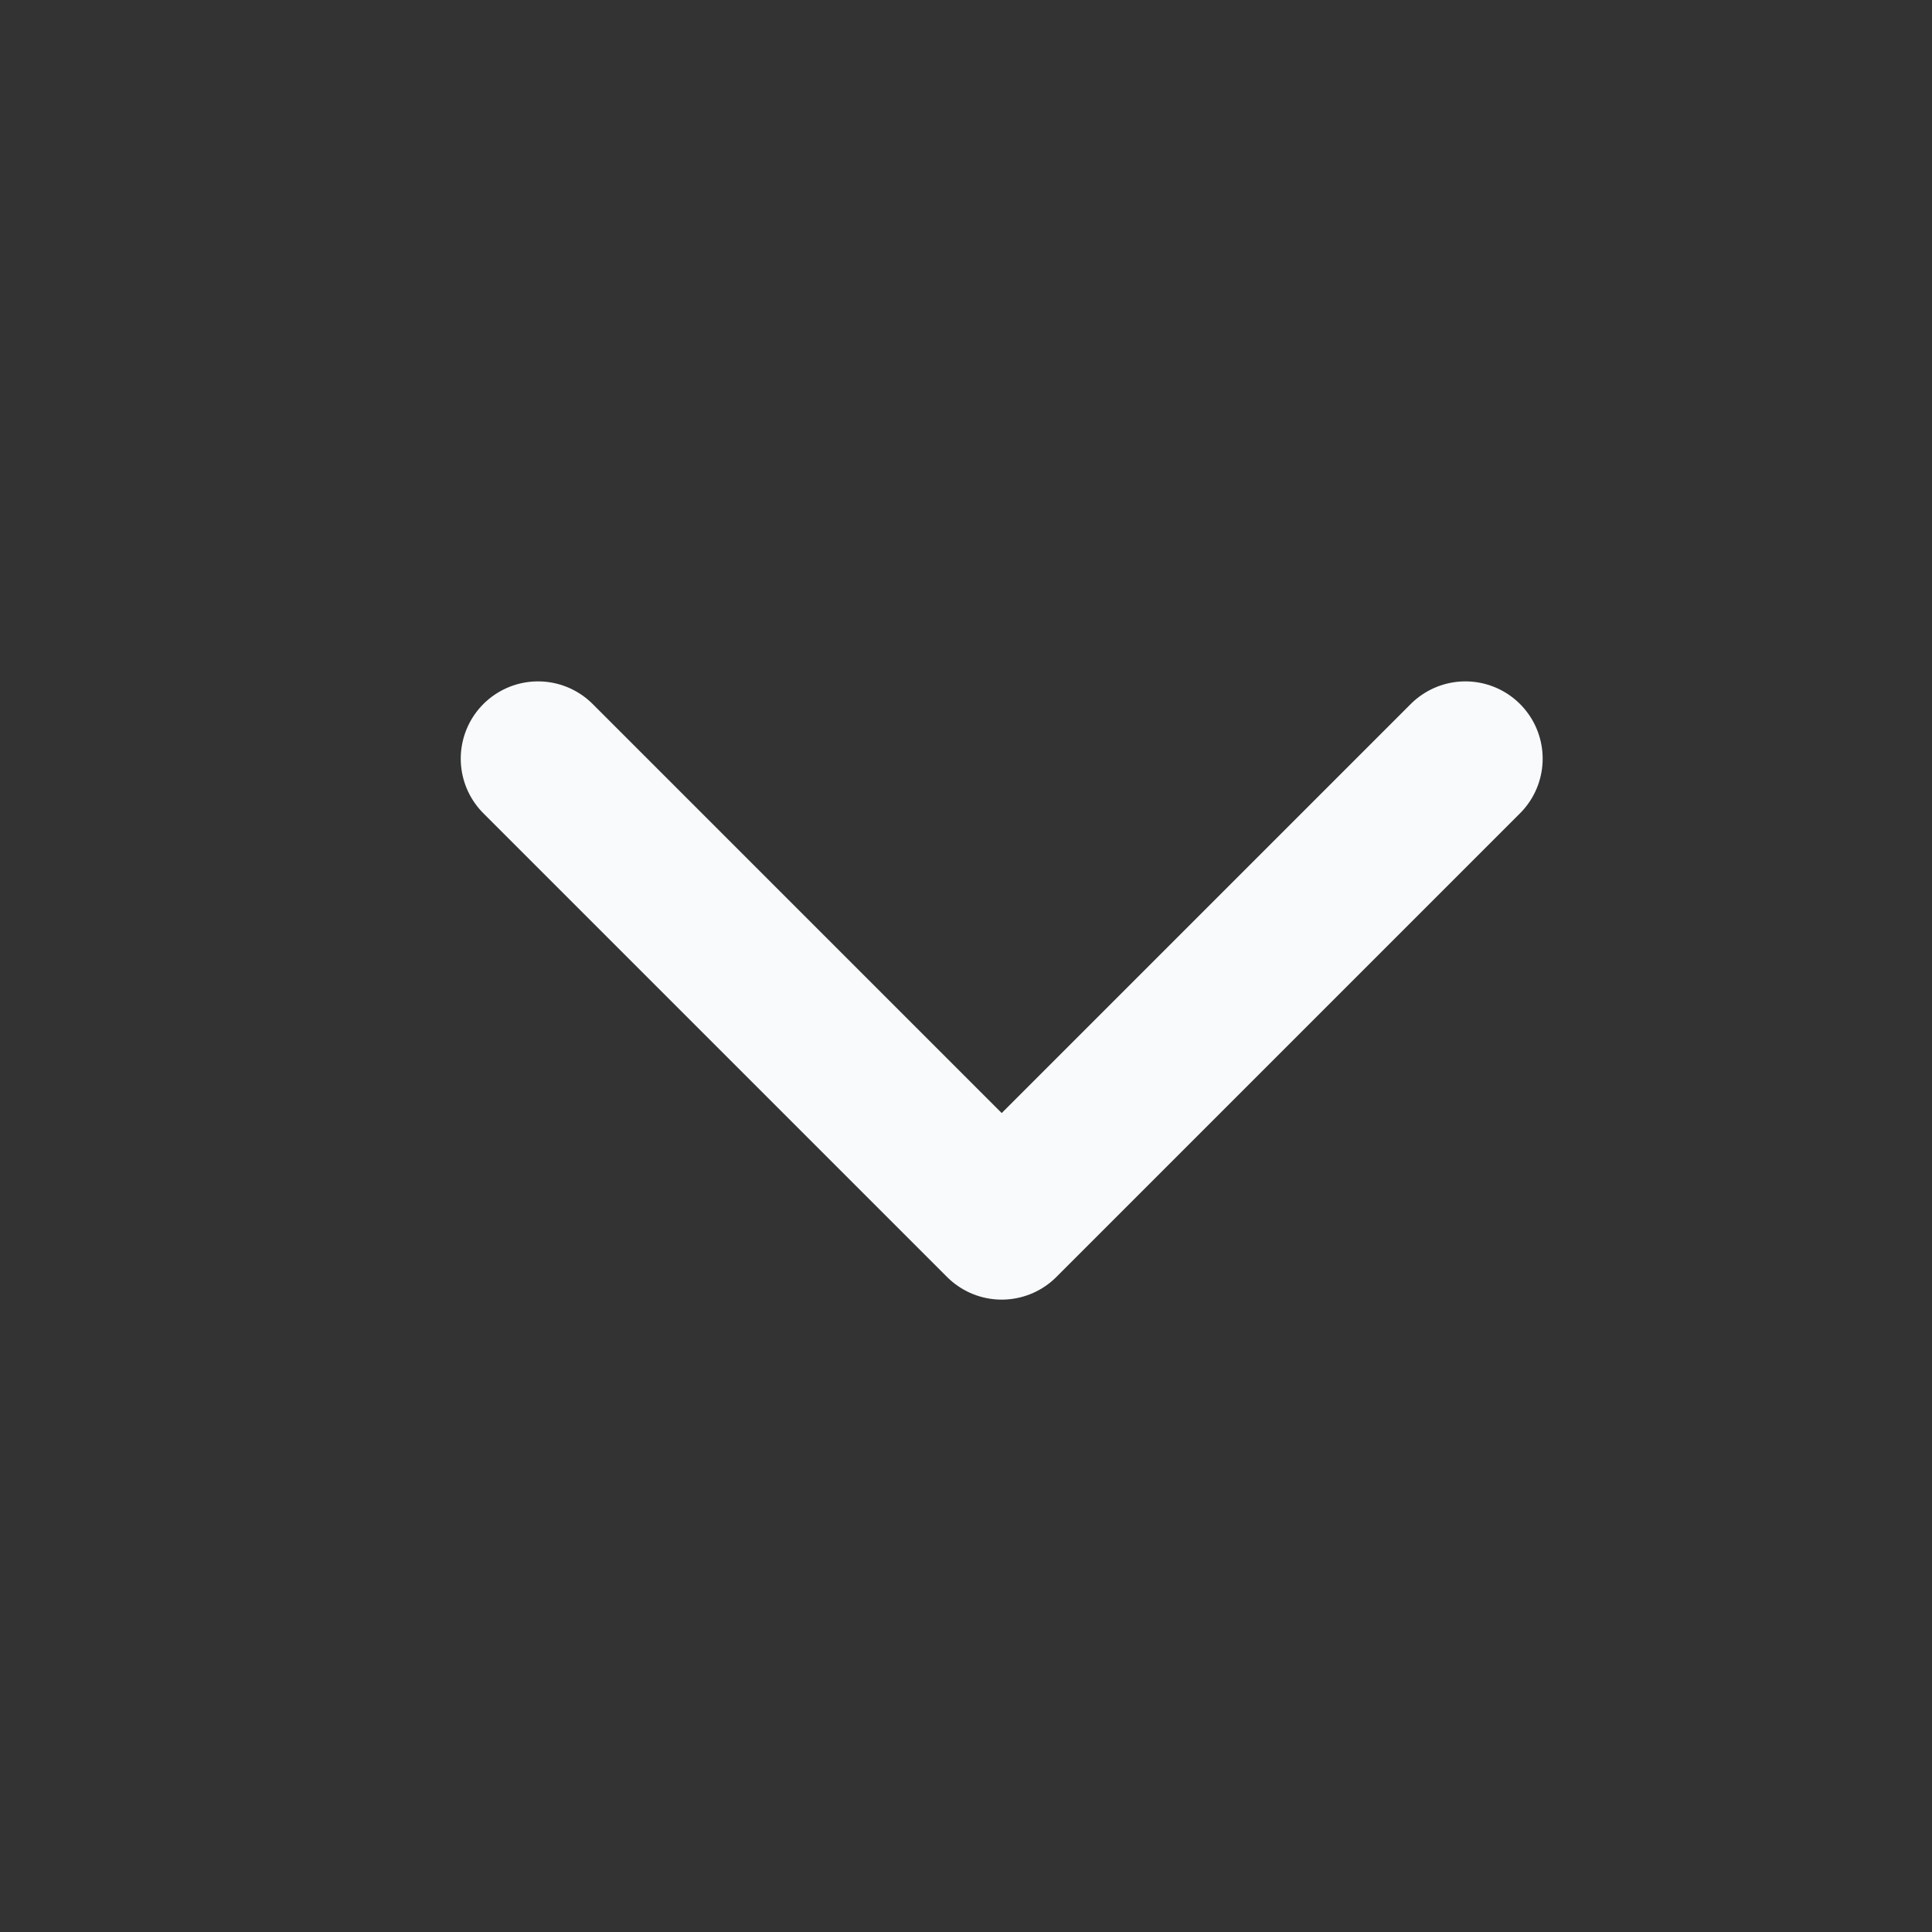 <svg width="25" height="25" viewBox="0 0 25 25" fill="none" xmlns="http://www.w3.org/2000/svg">
<rect x="0" y="0" width="25" height="25" fill="#333333" stroke="none"/>
<path d="M6.962 9.817L12.962 15.817L18.962 9.817" stroke="#F8FAFC" stroke-width="2" stroke-linecap="round" stroke-linejoin="round"/>
</svg>
